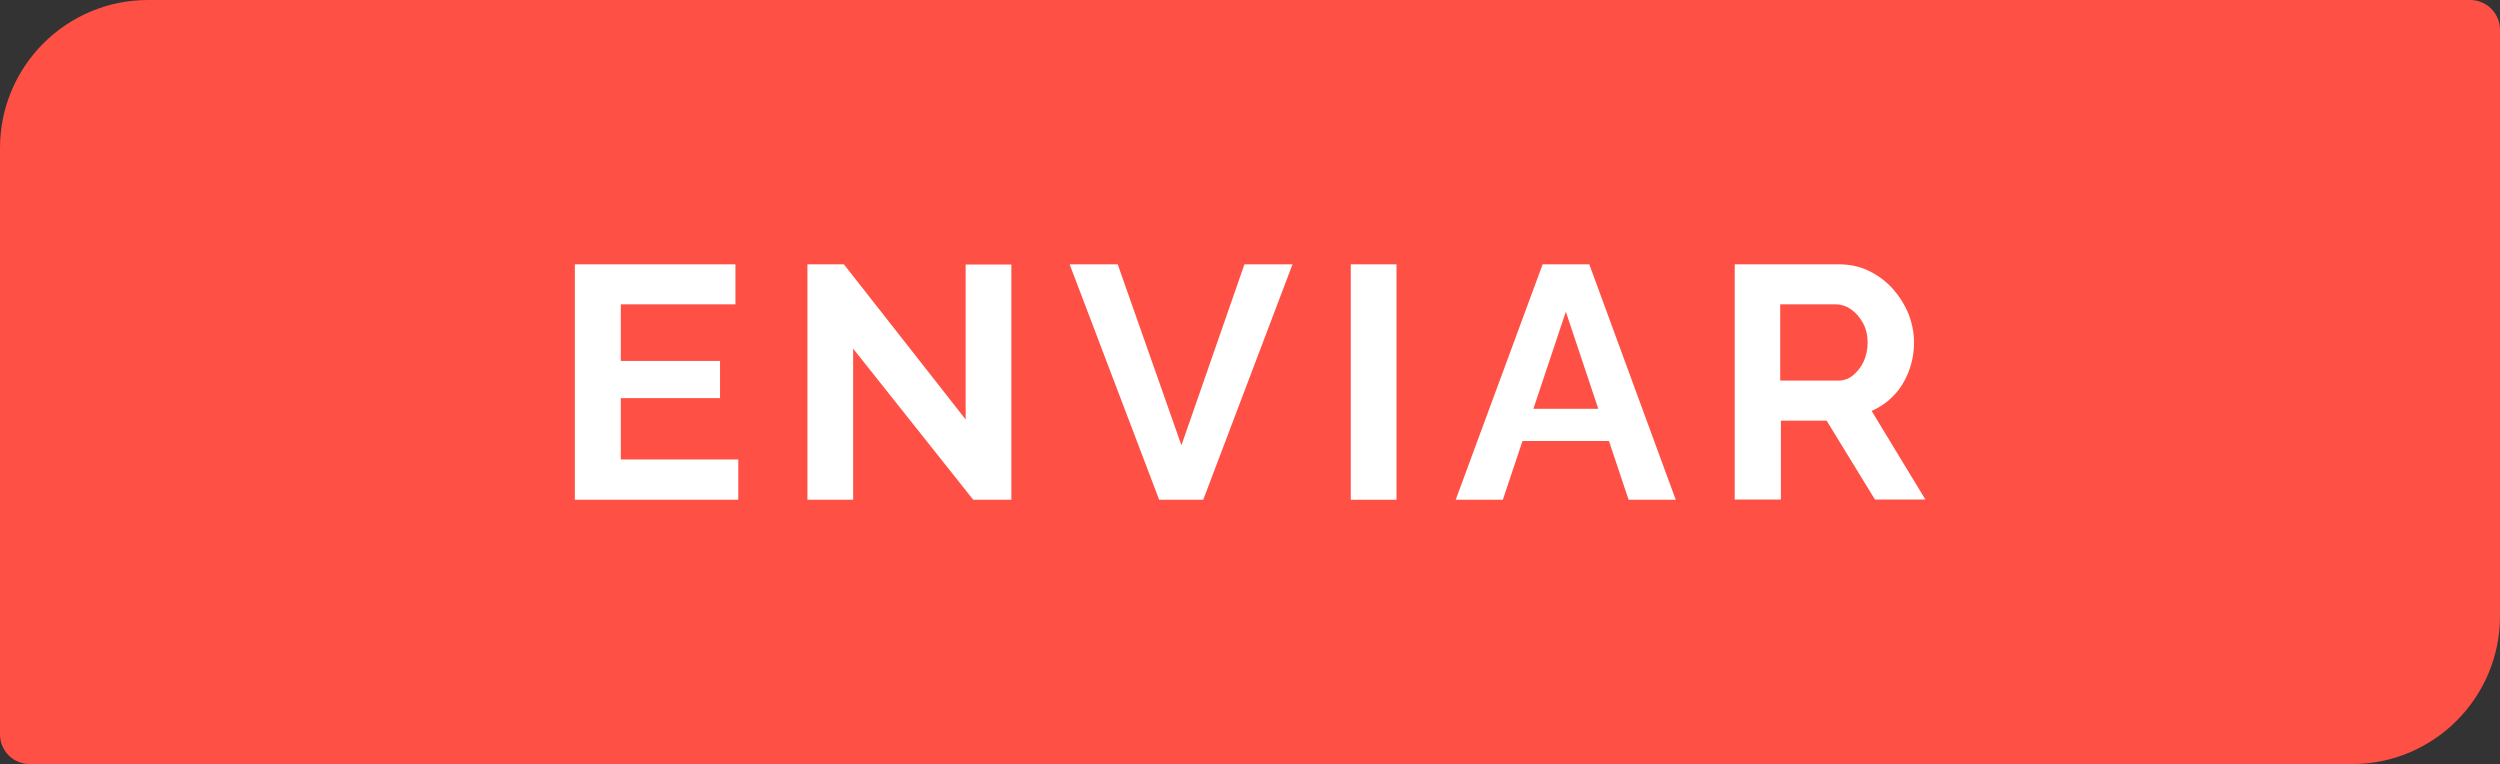 <?xml version="1.0" encoding="UTF-8"?>
<svg id="uuid-c346bbfc-16f9-4a1f-ba3e-535fd8020254" data-name="Capa 1" xmlns="http://www.w3.org/2000/svg" viewBox="0 0 105.55 32.26">
  <rect x="0" y="0" width="105.55" height="32.26" fill="#333333" stroke="none"/>
  <defs>
    <style>
      .uuid-6f8f0147-6bfa-40a2-a2b6-e73b3a66354c {
        fill: #fff;
      }

      .uuid-223dacdd-5105-4765-a7b0-7bd61e419e19 {
        fill: #ff5045;
      }
    </style>
  </defs>
  <path class="uuid-223dacdd-5105-4765-a7b0-7bd61e419e19" d="M104.29,0H6.25C2.8,0,0,2.8,0,6.25v24.75c0,.7.56,1.26,1.26,1.26h98.04c3.45,0,6.25-2.8,6.25-6.25V1.26C105.55.56,104.98,0,104.29,0Z"/>
  <g>
    <path class="uuid-6f8f0147-6bfa-40a2-a2b6-e73b3a66354c" d="M31.17,19.41v1.69h-6.9v-9.94h6.78v1.69h-4.84v2.39h4.19v1.57h-4.19v2.59h4.97Z"/>
    <path class="uuid-6f8f0147-6bfa-40a2-a2b6-e73b3a66354c" d="M36.02,14.72v6.38h-1.93v-9.94h1.54l5.14,6.55v-6.54h1.93v9.93h-1.61l-5.07-6.38Z"/>
    <path class="uuid-6f8f0147-6bfa-40a2-a2b6-e73b3a66354c" d="M47.19,11.16l2.69,7.64,2.66-7.64h2.03l-3.77,9.94h-1.86l-3.78-9.94h2.03Z"/>
    <path class="uuid-6f8f0147-6bfa-40a2-a2b6-e73b3a66354c" d="M57.03,21.1v-9.94h1.93v9.94h-1.93Z"/>
    <path class="uuid-6f8f0147-6bfa-40a2-a2b6-e73b3a66354c" d="M65.14,11.16h1.96l3.65,9.94h-1.99l-.83-2.48h-3.65l-.83,2.48h-1.99l3.67-9.94ZM67.48,17.26l-1.37-4.1-1.37,4.1h2.74Z"/>
    <path class="uuid-6f8f0147-6bfa-40a2-a2b6-e73b3a66354c" d="M73.24,21.1v-9.94h4.4c.46,0,.88.09,1.27.28.39.19.72.44,1.01.76.28.32.5.67.66,1.06.15.39.23.79.23,1.2s-.07.82-.22,1.21-.35.73-.62,1.01c-.27.29-.59.51-.95.67l2.27,3.74h-2.13l-2.04-3.33h-1.93v3.33h-1.93ZM75.17,16.07h2.42c.24,0,.46-.07.64-.22s.34-.34.45-.58c.11-.24.17-.51.17-.81,0-.32-.07-.6-.2-.83-.13-.24-.3-.43-.5-.57-.2-.14-.42-.21-.65-.21h-2.34v3.22Z"/>
  </g>
</svg>